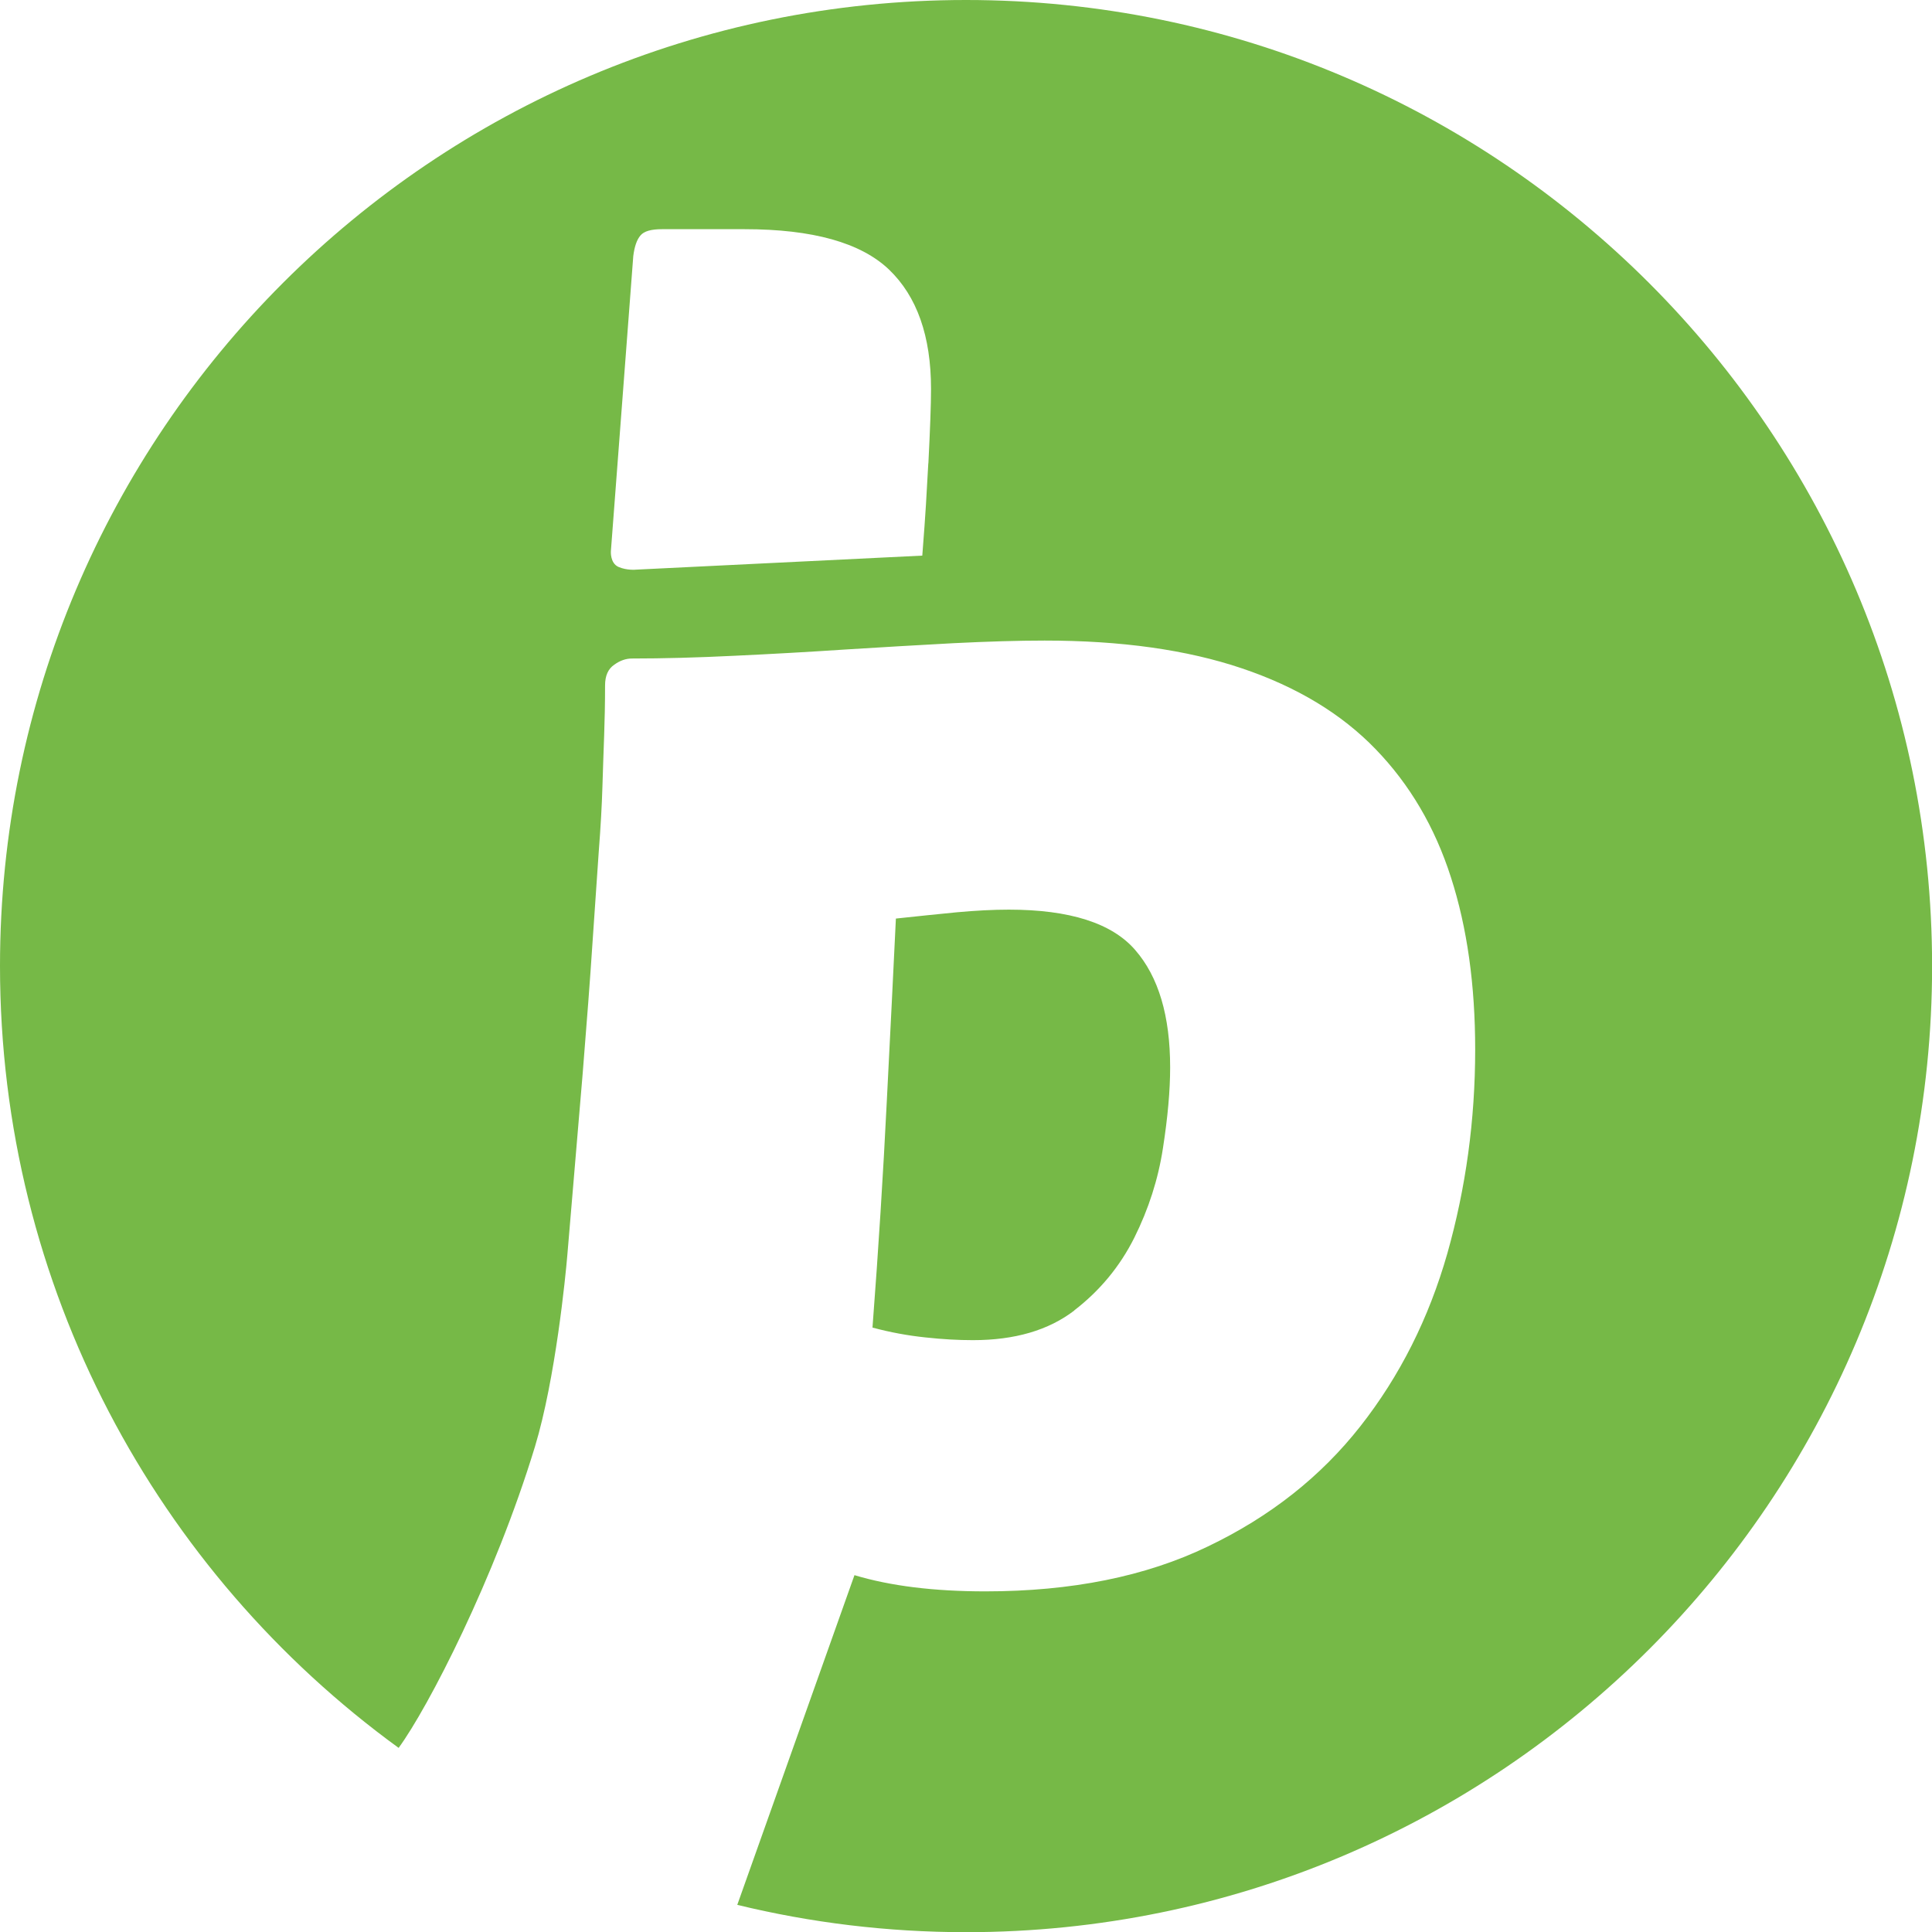 <?xml version="1.0" encoding="UTF-8"?>
<svg id="Layer_2" data-name="Layer 2" xmlns="http://www.w3.org/2000/svg" viewBox="0 0 212.18 212.18">
  <defs>
    <style>
      .cls-1 {
        fill: #76b947;
      }
    </style>
  </defs>
  <g id="Layer_1-2" data-name="Layer 1">
    <path class="cls-1" d="M106.09,0C47.51,0,0,47.49,0,106.09c0,35.29,17.25,66.58,43.78,85.87,3.23-4.41,10.56-18.6,14.97-33.08,2.26-7.46,3.37-18.83,3.55-20.96.66-7.75,1.22-14.41,1.69-20,.45-5.59.82-10.37,1.08-14.38.27-4,.5-7.35.69-10.05.21-2.7.34-5.06.4-7.09s.13-3.9.19-5.62c.06-1.7.1-3.53.1-5.51,0-1.06.34-1.81,1-2.26.64-.47,1.3-.69,1.96-.69,3.42,0,7.16-.1,11.24-.3,4.06-.19,8.14-.42,12.21-.69,4.06-.26,8.01-.48,11.81-.69,3.82-.19,7.16-.29,10.05-.29,8.41,0,15.63,1.01,21.67,3.05,6.05,2.04,10.93,4.99,14.69,8.88,3.74,3.87,6.5,8.55,8.27,14.08,1.78,5.52,2.66,11.81,2.66,18.91,0,7.75-1.03,15.2-3.05,22.36-2.04,7.16-5.23,13.5-9.57,19.02-4.33,5.51-9.9,9.92-16.74,13.19-6.82,3.29-14.97,4.93-24.43,4.93-5.65,0-10.43-.59-14.38-1.78l-12.87,36.21c8.06,1.96,16.48,3,25.13,3,58.6,0,106.09-47.51,106.09-106.09S164.69,0,106.09,0ZM101.95,50.88c-.21,3.74-.26,5.02-.66,10.14l-31.43,1.54s-1,.11-1.94-.3c-.93-.42-.83-1.72-.83-1.72l2.46-32.42c.13-1.04.39-1.8.79-2.26.39-.47,1.17-.69,2.36-.69h9.07c7.48,0,12.76,1.48,15.86,4.43,3.08,2.95,4.62,7.32,4.62,13.11,0,1.7-.1,4.43-.29,8.17ZM117.97,143.92c2.82-2.17,5.02-4.83,6.6-7.98,1.57-3.15,2.63-6.44,3.15-9.85.53-3.4.79-6.36.79-8.86,0-5.65-1.27-9.95-3.84-12.9-2.55-2.95-7.19-4.43-13.88-4.43-1.72,0-3.61.1-5.71.29-2.1.21-4.33.43-6.69.69-.27,5.52-.59,12.21-1,20.09-.39,7.88-.91,16.16-1.57,24.83,1.97.53,3.9.88,5.81,1.08,1.91.21,3.64.3,5.22.3,4.61,0,8.31-1.09,11.14-3.26Z"/>
  </g>
</svg>